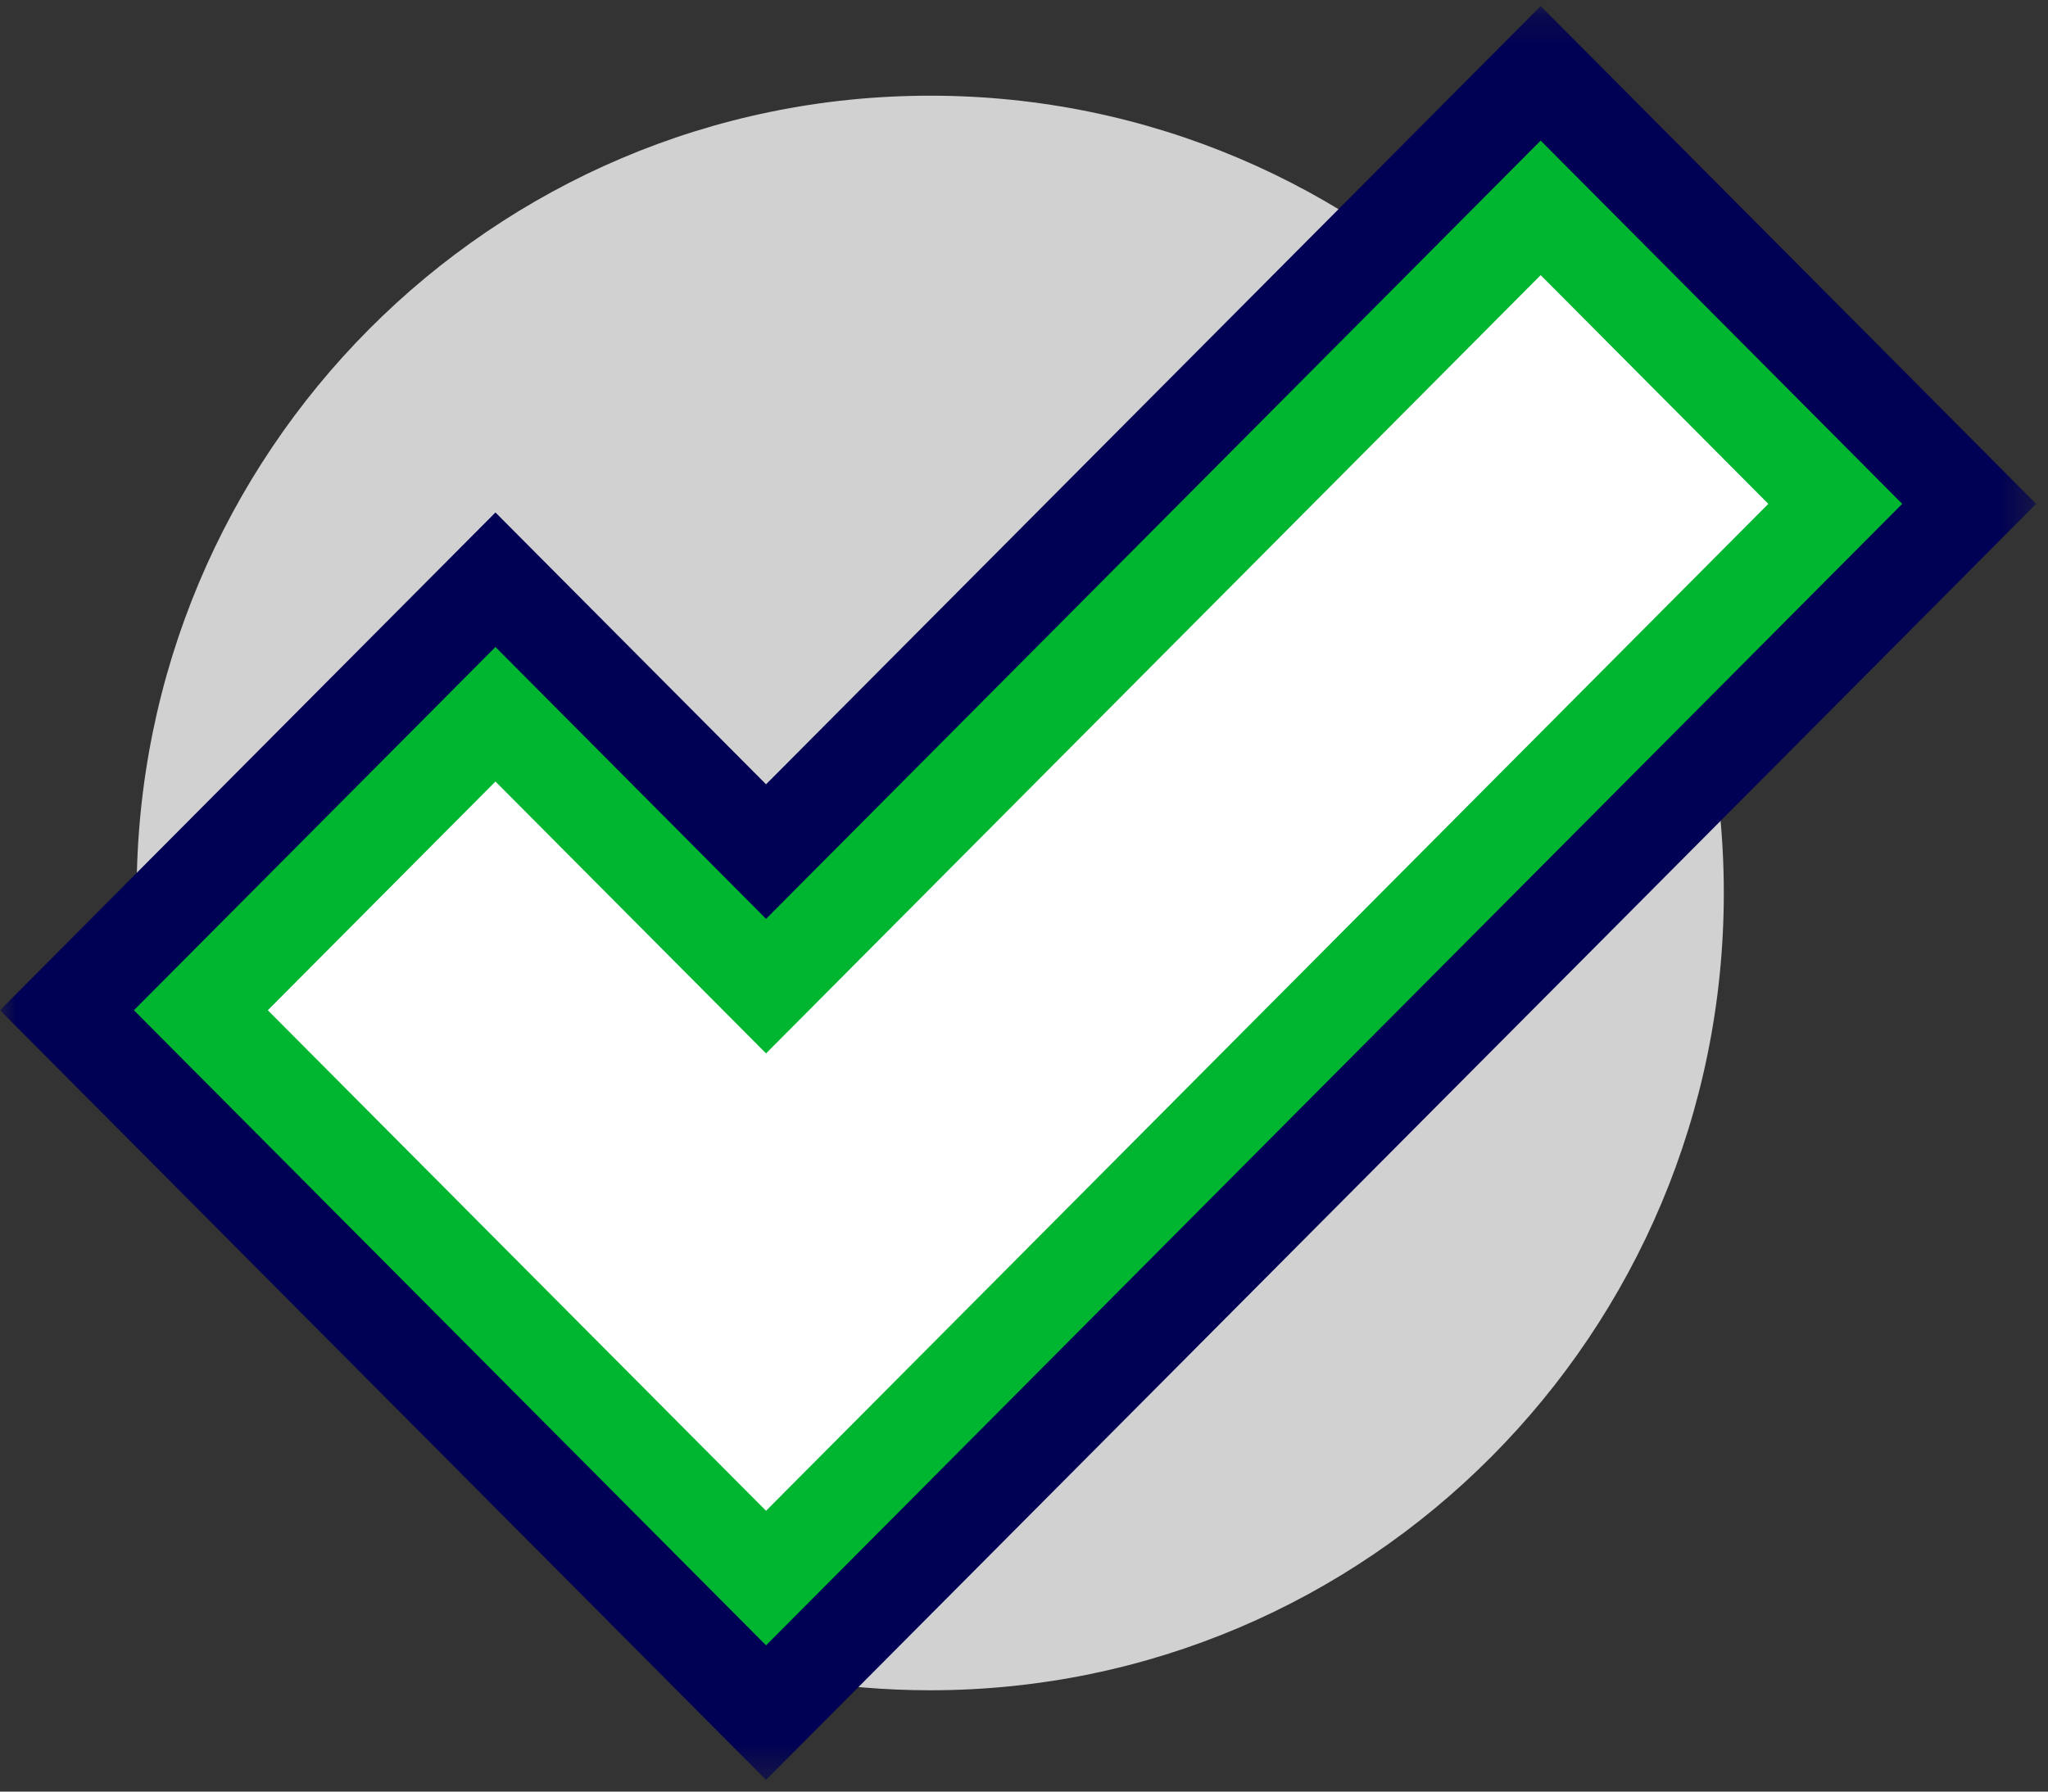 <?xml version="1.0" encoding="UTF-8"?>
<svg width="64px" height="56px" viewBox="0 0 64 56" version="1.1" xmlns="http://www.w3.org/2000/svg" xmlns:xlink="http://www.w3.org/1999/xlink">
    <rect x="0" y="0" width="64" height="56" fill="#333333" stroke="none"/>
    <title>Reachtruck - Favicon</title>
    <defs>
        <polygon id="path-1" points="0 0.19 63.629 0.19 63.629 55.634 0 55.634"></polygon>
    </defs>
    <g id="Reachtruck---Favicon" stroke="none" stroke-width="1" fill="none" fill-rule="evenodd">
        <g id="Group">
            <path d="M29.069,2.991 C15.373,2.991 4.27,14.148 4.27,27.912 C4.27,29.973 4.521,31.975 4.99,33.891 C8.294,34.912 12.134,37.575 15.44,41.437 C18.29,44.766 20.206,48.357 21.008,51.485 C23.535,52.358 26.247,52.833 29.069,52.833 C42.766,52.833 53.869,41.675 53.869,27.912 C53.869,14.148 42.766,2.991 29.069,2.991" id="Fill-72" fill="#D1D1D1"></path>
            <g id="Group-76">
                <mask id="mask-2" fill="white">
                    <use xlink:href="#path-1"></use>
                </mask>
                <g id="Clip-75"></g>
                <path d="M12.554,31.577 L23.939,43.018 L51.075,15.749 L48.146,12.805 L23.939,37.131 L15.483,28.633 L12.554,31.577 Z M23.939,55.634 L-8.21321324e-05,31.577 L15.483,16.018 L23.939,24.515 L48.146,0.19 L63.629,15.749 L23.939,55.634 Z" id="Fill-74" fill="#000054" mask="url(#mask-2)"></path>
            </g>
            <polygon id="Fill-77" fill="#FFFFFF" points="23.939 49.326 6.277 31.577 15.483 22.325 23.939 30.823 48.146 6.498 57.352 15.749"></polygon>
            <path d="M8.369,31.577 L23.939,47.223 L55.26,15.749 L48.146,8.6 L23.939,32.926 L15.483,24.428 L8.369,31.577 Z M23.939,51.429 L4.185,31.577 L15.483,20.223 L23.939,28.721 L48.146,4.395 L59.444,15.749 L23.939,51.429 Z" id="Fill-79" fill="#00B530"></path>
        </g>
    </g>
</svg>